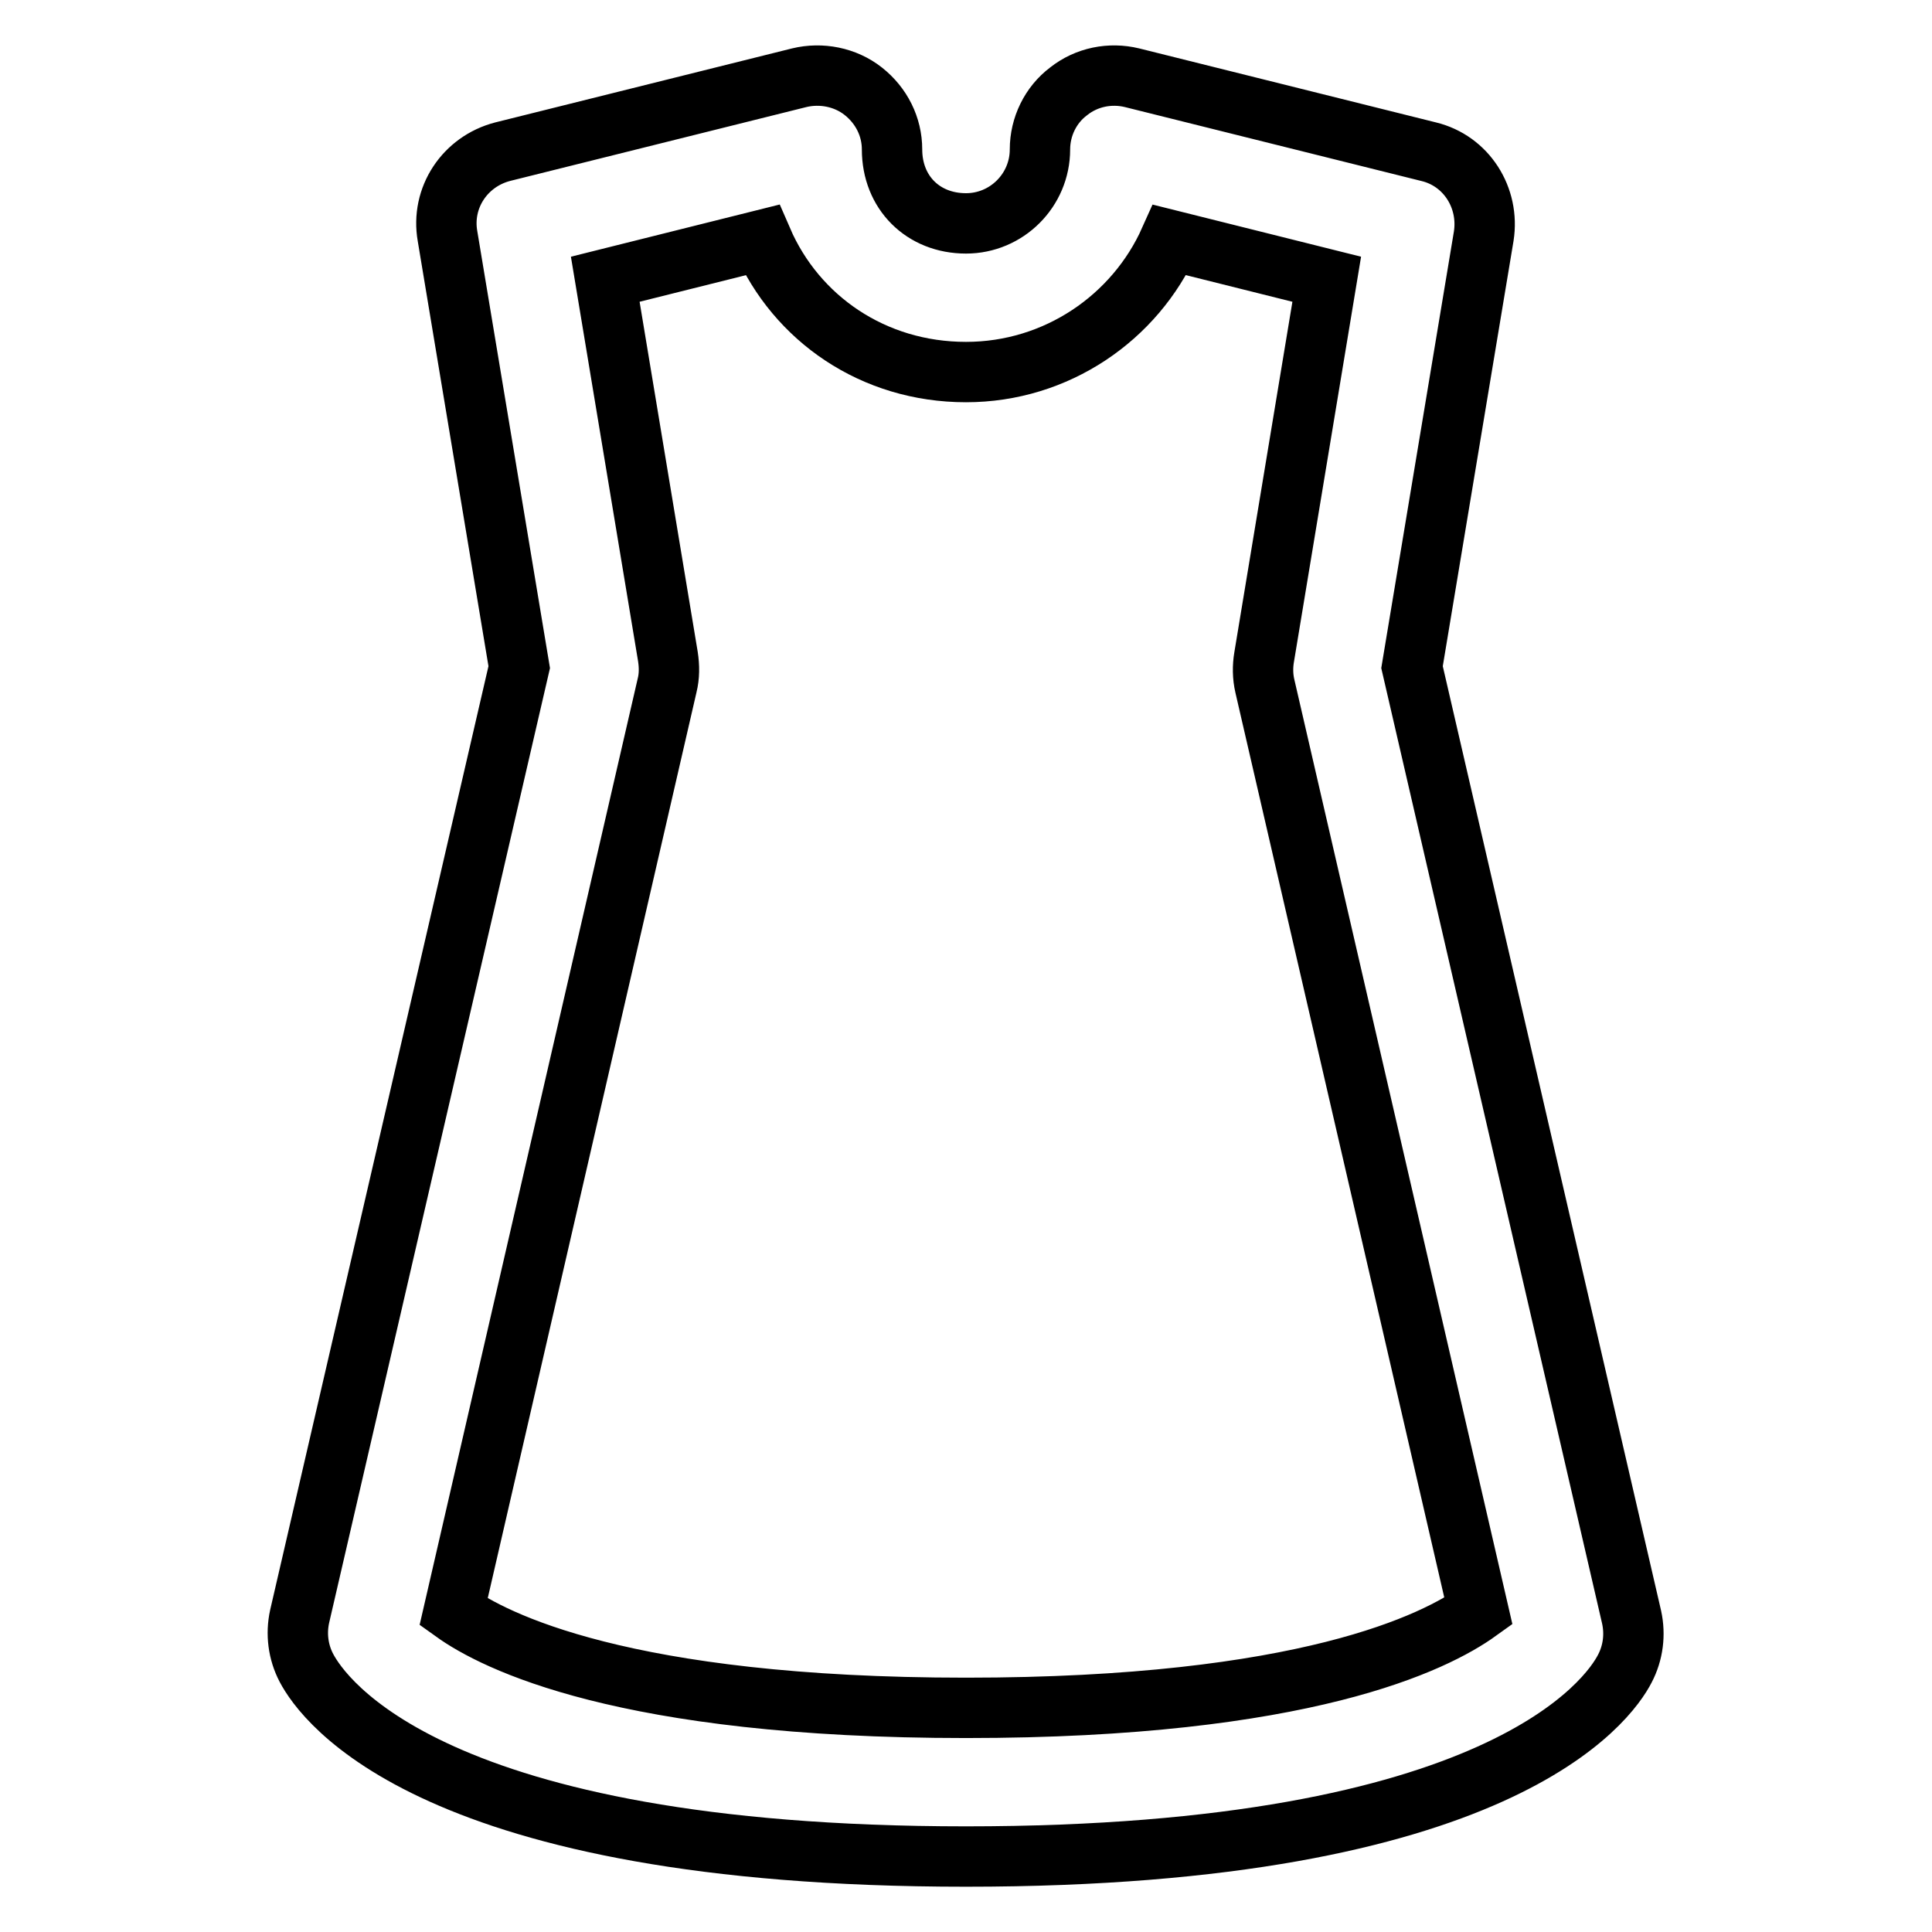 <?xml version="1.0" encoding="utf-8"?>
<!-- Svg Vector Icons : http://www.onlinewebfonts.com/icon -->
<!DOCTYPE svg PUBLIC "-//W3C//DTD SVG 1.1//EN" "http://www.w3.org/Graphics/SVG/1.1/DTD/svg11.dtd">
<svg version="1.1" xmlns="http://www.w3.org/2000/svg" xmlns:xlink="http://www.w3.org/1999/xlink" x="0px" y="0px" viewBox="0 0 256 256" enable-background="new 0 0 256 256" xml:space="preserve">
<g> <path stroke-width="8" fill-opacity="0" stroke="#000000"  d="M128,246c-70.8,0-85.2-20.8-87.4-25c-1.1-2.1-1.4-4.5-0.9-6.8L68.8,88.4l-9.5-57.1 c-0.9-5.1,2.3-9.9,7.3-11.2l39.3-9.8c2.9-0.7,6.1-0.1,8.5,1.8c2.4,1.9,3.8,4.7,3.8,7.7c0,5.7,4.1,9.8,9.8,9.8 c5.4,0,9.8-4.4,9.8-9.8c0-3,1.4-5.9,3.8-7.7c2.4-1.9,5.5-2.5,8.4-1.8l39.3,9.8c5,1.2,8.1,6.1,7.3,11.2l-9.5,57.1l29.1,125.9 c0.5,2.3,0.2,4.7-0.9,6.8C213.2,225.2,198.8,246,128,246z M60.1,213.6c5.3,3.8,22.5,12.7,67.9,12.7c44.9,0,62.2-8.7,67.9-12.8 L167.6,90.9c-0.3-1.3-0.3-2.6-0.1-3.8l8.3-50.1l-20.8-5.2c-4.6,10.3-15,17.5-27,17.5c-12.3,0-22.5-7.1-27-17.5L80.2,37L88.5,87 c0.2,1.3,0.2,2.6-0.1,3.8L60.1,213.6z"/></g>
</svg>